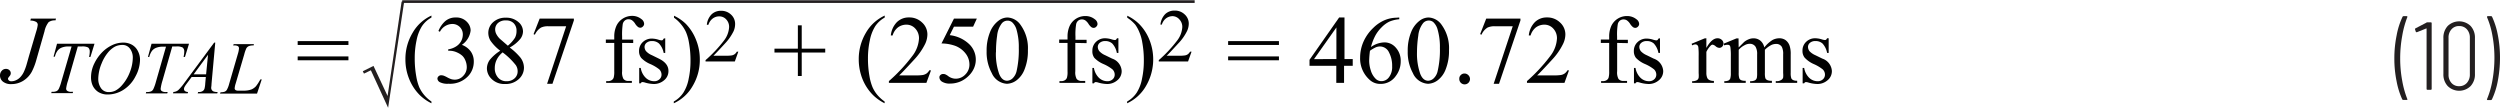 <svg id="ff1296df-f1c5-4dfa-add0-07350206b480" data-name="Layer 1" xmlns="http://www.w3.org/2000/svg" width="6.48in" height="0.28in" viewBox="0 0 466.87 20.08"><path d="M448.62,22.09a14.46,14.46,0,0,1-1.06-3.39,20.78,20.78,0,0,1-.42-4.23,21.42,21.42,0,0,1,.43-4.36,13.88,13.88,0,0,1,1.1-3.45.24.24,0,0,1,.22-.12h.54a.15.15,0,0,1,.13.06.11.11,0,0,1,0,.13,17.9,17.9,0,0,0-.95,3.48,23.68,23.68,0,0,0-.38,4.23,22.86,22.86,0,0,0,.38,4.17,17.49,17.49,0,0,0,.95,3.41.1.1,0,0,1,0,.07.12.12,0,0,1,0,.09.21.21,0,0,1-.12,0h-.6A.24.24,0,0,1,448.62,22.09Z" transform="translate(0 -3.57)" fill="#231f20"/><path d="M453.28,7.69h.65a.16.16,0,0,1,.18.18V20.11a.16.16,0,0,1-.18.18h-.6c-.12,0-.17-.06-.17-.18V8.89a.05.05,0,0,0,0-.05h-.07l-1.74.7-.07,0c-.08,0-.12-.05-.15-.14L451,9V9a.2.2,0,0,1,.11-.2l1.93-1A.59.59,0,0,1,453.28,7.69Z" transform="translate(0 -3.57)" fill="#231f20"/><path d="M457.11,19.6a3.16,3.16,0,0,1-.81-2.26v-6.7a3.19,3.19,0,0,1,.81-2.27,3.08,3.08,0,0,1,4.27,0,3.19,3.19,0,0,1,.81,2.27v6.7a3.16,3.16,0,0,1-.81,2.26,3.05,3.05,0,0,1-4.27,0Zm3.58-.6a2.29,2.29,0,0,0,.55-1.59V10.57A2.29,2.29,0,0,0,460.69,9a1.85,1.85,0,0,0-1.45-.61,1.81,1.81,0,0,0-1.43.61,2.25,2.25,0,0,0-.55,1.59v6.84a2.25,2.25,0,0,0,.55,1.59,1.84,1.84,0,0,0,1.43.6A1.88,1.88,0,0,0,460.69,19Z" transform="translate(0 -3.57)" fill="#231f20"/><path d="M465.39,6.66a14.13,14.13,0,0,1,1.07,3.39,21.67,21.67,0,0,1,.41,4.23,22.92,22.92,0,0,1-.41,4.35,13.83,13.83,0,0,1-1.1,3.46.24.24,0,0,1-.22.12h-.56a.15.15,0,0,1-.13-.06.12.12,0,0,1,0-.13,16.13,16.13,0,0,0,1-3.46,23.82,23.82,0,0,0,.38-4.25,22.86,22.86,0,0,0-.38-4.17,15.25,15.25,0,0,0-1-3.39l0-.07c0-.1.06-.14.16-.14h.6A.22.22,0,0,1,465.39,6.66Z" transform="translate(0 -3.57)" fill="#231f20"/><path d="M5.76,7h4.7l-.1.33a2,2,0,0,0-1.28.33,4.12,4.12,0,0,0-.77,1.71L6.8,14.66a11.53,11.53,0,0,1-.87,2.27,4.58,4.58,0,0,1-1.59,1.68,4.16,4.16,0,0,1-2.23.62,2.35,2.35,0,0,1-1.57-.47A1.45,1.45,0,0,1,0,17.62a1.25,1.25,0,0,1,.33-.88,1,1,0,0,1,.78-.35.9.9,0,0,1,.65.24.76.76,0,0,1,.25.58.81.81,0,0,1-.23.54c-.19.23-.29.38-.29.46a.47.47,0,0,0,.17.34.64.64,0,0,0,.45.15A2.06,2.06,0,0,0,3,18.5a2.47,2.47,0,0,0,.81-.59A3.75,3.75,0,0,0,4.43,17,9.73,9.73,0,0,0,5,15.45l.43-1.52L6.76,9.41a6.69,6.69,0,0,0,.29-1.24.65.65,0,0,0-.27-.54,2.13,2.13,0,0,0-1.11-.26Z" transform="translate(0 -3.57)" fill="#010101"/><path d="M10.65,11.69h7l-.76,2.46h-.26a4,4,0,0,0,.13-1,.94.94,0,0,0-.3-.76,2.38,2.38,0,0,0-1.2-.19h-.73l-1.83,6.39a7.45,7.45,0,0,0-.35,1.48.51.51,0,0,0,.22.43,1.3,1.3,0,0,0,.77.17h.31l-.08.25h-4l.07-.25h.18a1.64,1.64,0,0,0,.82-.17,1.07,1.07,0,0,0,.36-.43,7.82,7.82,0,0,0,.45-1.28l1.92-6.59h-.55a3.27,3.27,0,0,0-1.29.21,1.81,1.81,0,0,0-.79.59,3,3,0,0,0-.49,1.11H10Z" transform="translate(0 -3.57)"/><path d="M23,11.48a3.27,3.27,0,0,1,1.64.4,2.76,2.76,0,0,1,1.11,1.18,3.47,3.47,0,0,1,.4,1.62,6.64,6.64,0,0,1-.86,3.13,6.33,6.33,0,0,1-2.26,2.5,5.45,5.45,0,0,1-2.89.86,3.24,3.24,0,0,1-1.79-.47,2.91,2.91,0,0,1-1.07-1.26A3.7,3.7,0,0,1,17,17.93a5.85,5.85,0,0,1,.62-2.57,7.89,7.89,0,0,1,1.5-2.12,6.63,6.63,0,0,1,1.85-1.3A4.83,4.83,0,0,1,23,11.48Zm-.23.44a3,3,0,0,0-1.34.33,4.56,4.56,0,0,0-1.29,1.11,7.55,7.55,0,0,0-1.16,2,7.68,7.68,0,0,0-.63,2.9,3,3,0,0,0,.5,1.71,1.72,1.72,0,0,0,1.53.75,2.68,2.68,0,0,0,1.22-.3,4.43,4.43,0,0,0,1.25-1.06A7.9,7.9,0,0,0,24.25,17a7.57,7.57,0,0,0,.55-2.71,2.74,2.74,0,0,0-.5-1.64A1.69,1.69,0,0,0,22.8,11.92Z" transform="translate(0 -3.57)"/><path d="M28.3,11.69h7l-.76,2.46h-.26a4.55,4.55,0,0,0,.13-1,.91.91,0,0,0-.31-.76,2.33,2.33,0,0,0-1.2-.19h-.73l-1.83,6.39A8.32,8.32,0,0,0,30,20.11a.51.51,0,0,0,.22.43,1.33,1.33,0,0,0,.77.17h.32l-.08.25h-4l.08-.25h.18a1.7,1.7,0,0,0,.82-.17,1,1,0,0,0,.35-.43,7.82,7.82,0,0,0,.45-1.28L31,12.24h-.55a3.34,3.34,0,0,0-1.29.21,1.81,1.81,0,0,0-.79.59,3.2,3.2,0,0,0-.49,1.11h-.25Z" transform="translate(0 -3.57)"/><path d="M40.2,11.48l-.7,7.71c0,.36-.06.6-.06.71a.73.73,0,0,0,.46.71,2.16,2.16,0,0,0,.75.1l-.08.25H36.92l.08-.25h.15a1.26,1.26,0,0,0,.73-.2.86.86,0,0,0,.31-.43,4.88,4.88,0,0,0,.14-1l.11-1.18H35.79l-.95,1.28a4.4,4.4,0,0,0-.4.62.93.93,0,0,0-.08.35.49.49,0,0,0,.18.38,1,1,0,0,0,.58.17l-.07.25H32.31l.07-.25a1.54,1.54,0,0,0,.9-.34A9,9,0,0,0,34.43,19L40,11.48Zm-1.35,2.27-2.69,3.66h2.33Z" transform="translate(0 -3.57)"/><path d="M48,21H41.09l.1-.25a2.48,2.48,0,0,0,.73-.09.94.94,0,0,0,.42-.32,4.55,4.55,0,0,0,.45-1.14l1.64-5.64a4.38,4.38,0,0,0,.2-1,.5.5,0,0,0-.18-.41,1.33,1.33,0,0,0-.71-.14h-.19l.09-.25h3.78l-.06.25a2.18,2.18,0,0,0-.9.13,1,1,0,0,0-.45.4,6.28,6.28,0,0,0-.4,1.15L44,19.16a3.8,3.8,0,0,0-.18.88.41.41,0,0,0,.18.31.9.9,0,0,0,.53.1h.9A4.1,4.1,0,0,0,47,20.21a2.56,2.56,0,0,0,.78-.56,7.21,7.21,0,0,0,.67-1l.18-.3h.25Z" transform="translate(0 -3.57)"/><path d="M55.59,11.2h9.48v.72H55.59Zm0,2.86h9.48v.72H55.59Z" transform="translate(0 -3.57)" fill="#010101"/><path d="M80.57,22.48v.33a8.37,8.37,0,0,1-2.22-1.57,8.94,8.94,0,0,1-1.95-3,9.64,9.64,0,0,1-.69-3.6,9.49,9.49,0,0,1,1.35-5,7.79,7.79,0,0,1,3.51-3.21v.37a5.06,5.06,0,0,0-1.78,1.63,7.73,7.73,0,0,0-1,2.63,15.67,15.67,0,0,0-.34,3.33,18.7,18.7,0,0,0,.29,3.41,9.38,9.38,0,0,0,.55,2,6.23,6.23,0,0,0,.88,1.41A6.81,6.81,0,0,0,80.57,22.48Z" transform="translate(0 -3.57)" fill="#010101"/><path d="M81.88,9.31a4.88,4.88,0,0,1,1.29-1.86,2.91,2.91,0,0,1,1.94-.66,2.7,2.7,0,0,1,2.2.94,2.29,2.29,0,0,1,.58,1.48,3.76,3.76,0,0,1-1.64,2.69,3.56,3.56,0,0,1,1.66,1.23A3.17,3.17,0,0,1,88.48,15a3.93,3.93,0,0,1-1,2.68,4.63,4.63,0,0,1-3.72,1.48,3.13,3.13,0,0,1-1.64-.3.81.81,0,0,1-.43-.64.6.6,0,0,1,.21-.45.67.67,0,0,1,.49-.19,1.41,1.41,0,0,1,.45.07,4.5,4.5,0,0,1,.68.32,4.93,4.93,0,0,0,.73.33,2.56,2.56,0,0,0,.69.1,2.1,2.1,0,0,0,1.56-.7,2.31,2.31,0,0,0,.67-1.64,3.25,3.25,0,0,0-.31-1.36,2.44,2.44,0,0,0-.5-.74,3.63,3.63,0,0,0-1-.64A3.38,3.38,0,0,0,84,13H83.7v-.26a3.76,3.76,0,0,0,1.4-.5,2.74,2.74,0,0,0,1-1A2.67,2.67,0,0,0,86.43,10a1.93,1.93,0,0,0-2-2,2.67,2.67,0,0,0-2.28,1.46Z" transform="translate(0 -3.57)" fill="#010101"/><path d="M93.42,13a8.32,8.32,0,0,1-1.82-1.87,2.88,2.88,0,0,1-.41-1.46,2.65,2.65,0,0,1,.9-2,3.34,3.34,0,0,1,2.38-.84,3.38,3.38,0,0,1,2.32.79,2.31,2.31,0,0,1,.88,1.78,2.37,2.37,0,0,1-.48,1.36,6.7,6.7,0,0,1-2,1.64,11.52,11.52,0,0,1,2,1.88,3.15,3.15,0,0,1,.66,1.89,2.86,2.86,0,0,1-1,2.15,3.57,3.57,0,0,1-2.52.89,3.34,3.34,0,0,1-2.64-1.06,2.74,2.74,0,0,1-.76-1.87,2.82,2.82,0,0,1,.53-1.57A7.92,7.92,0,0,1,93.42,13Zm.42.33a4,4,0,0,0-1.08,1.34,3.48,3.48,0,0,0-.36,1.57A2.58,2.58,0,0,0,93,18a2,2,0,0,0,1.58.69,2.12,2.12,0,0,0,1.52-.54,1.72,1.72,0,0,0,.57-1.3,2.05,2.05,0,0,0-.33-1.14A12.8,12.8,0,0,0,93.84,13.29Zm1-1.27a6.45,6.45,0,0,0,1.34-1.5,2.68,2.68,0,0,0,.28-1.25,1.94,1.94,0,0,0-.52-1.44,1.88,1.88,0,0,0-1.41-.53A2.08,2.08,0,0,0,93,7.82,1.59,1.59,0,0,0,92.47,9a1.92,1.92,0,0,0,.23.91,3.45,3.45,0,0,0,.66.87Z" transform="translate(0 -3.57)" fill="#010101"/><path d="M100.78,7h6.39v.34l-4,11.83h-1l3.56-10.74h-3.28a3,3,0,0,0-1.41.24A3,3,0,0,0,99.89,10l-.25-.1Z" transform="translate(0 -3.57)" fill="#010101"/><path d="M116.18,11.54v5.29a2.55,2.55,0,0,0,.25,1.43,1.08,1.08,0,0,0,.87.38H118V19h-4.8v-.32h.36a1.28,1.28,0,0,0,.64-.17.93.93,0,0,0,.4-.48,4.06,4.06,0,0,0,.11-1.16V11.54h-1.57v-.63h1.57v-.53a4.82,4.82,0,0,1,.39-2A3.19,3.19,0,0,1,116.3,7a3.23,3.23,0,0,1,1.79-.51,2.69,2.69,0,0,1,1.69.6,1.12,1.12,0,0,1,.51.88.67.67,0,0,1-.23.5.65.65,0,0,1-.49.23.73.73,0,0,1-.42-.14,2.28,2.28,0,0,1-.55-.63,2.21,2.21,0,0,0-.6-.64,1.17,1.17,0,0,0-.61-.17,1,1,0,0,0-.68.22,1.16,1.16,0,0,0-.41.66,13,13,0,0,0-.12,2.34v.58h2.07v.63Z" transform="translate(0 -3.57)" fill="#010101"/><path d="M124.23,10.67v2.74h-.29a3.5,3.5,0,0,0-.86-1.75,1.88,1.88,0,0,0-1.33-.47,1.49,1.49,0,0,0-1,.32,1,1,0,0,0-.38.73,1.31,1.31,0,0,0,.28.84,3.11,3.11,0,0,0,1.11.76l1.28.63c1.19.58,1.79,1.34,1.79,2.29a2.18,2.18,0,0,1-.83,1.77,2.9,2.9,0,0,1-1.86.68,6.21,6.21,0,0,1-1.69-.27,1.65,1.65,0,0,0-.48-.09.35.35,0,0,0-.31.23h-.29V16.21h.29a3.23,3.23,0,0,0,.94,1.85,2.25,2.25,0,0,0,1.55.63,1.37,1.37,0,0,0,1-.36,1.12,1.12,0,0,0,.39-.86,1.4,1.4,0,0,0-.43-1,7.49,7.49,0,0,0-1.7-1,5,5,0,0,1-1.67-1.14,2,2,0,0,1-.4-1.27,2.24,2.24,0,0,1,.68-1.66,2.42,2.42,0,0,1,1.77-.67,4.34,4.34,0,0,1,1.15.2,2.58,2.58,0,0,0,.6.13.38.38,0,0,0,.22-.06.87.87,0,0,0,.18-.27Z" transform="translate(0 -3.57)" fill="#010101"/><path d="M125.87,6.83V6.46A8.19,8.19,0,0,1,128.1,8,9,9,0,0,1,130,11a9.61,9.61,0,0,1,.69,3.6,9.49,9.49,0,0,1-1.35,5,7.74,7.74,0,0,1-3.51,3.21v-.33a5.09,5.09,0,0,0,1.78-1.64,7.32,7.32,0,0,0,1-2.62,15.8,15.8,0,0,0,.34-3.33,18.89,18.89,0,0,0-.29-3.42,8.54,8.54,0,0,0-.55-1.94,6.23,6.23,0,0,0-.88-1.41A6.57,6.57,0,0,0,125.87,6.83Z" transform="translate(0 -3.57)" fill="#010101"/><path d="M137.88,13.17,137.23,15h-5.47v-.25a24.41,24.41,0,0,0,3.4-3.6,4.53,4.53,0,0,0,1-2.55,2,2,0,0,0-.54-1.45,1.72,1.72,0,0,0-1.3-.57,2,2,0,0,0-1.22.4,2.34,2.34,0,0,0-.81,1.18H132a3.2,3.2,0,0,1,.88-1.95,2.45,2.45,0,0,1,1.77-.67,2.61,2.61,0,0,1,1.88.72,2.32,2.32,0,0,1,.75,1.71A3.29,3.29,0,0,1,137,9.34a9.39,9.39,0,0,1-1.64,2.34q-1.71,1.86-2.13,2.25h2.42a6.13,6.13,0,0,0,1-.06,1.3,1.3,0,0,0,.53-.22,1.43,1.43,0,0,0,.42-.48Z" transform="translate(0 -3.57)" fill="#010101"/><path d="M149,17.72V13.33h-4.37v-.72H149V8.25h.72v4.36h4.39v.72h-4.39v4.39Z" transform="translate(0 -3.57)" fill="#010101"/><path d="M165.2,22.48v.33A8.54,8.54,0,0,1,163,21.24a8.94,8.94,0,0,1-1.95-3,9.84,9.84,0,0,1-.68-3.6,9.57,9.57,0,0,1,1.34-5,7.84,7.84,0,0,1,3.51-3.21v.37a5.15,5.15,0,0,0-1.78,1.63,7.73,7.73,0,0,0-1,2.63,15.66,15.66,0,0,0-.35,3.33,18.7,18.7,0,0,0,.29,3.41,9.32,9.32,0,0,0,.56,2,6.18,6.18,0,0,0,.87,1.41A7.07,7.07,0,0,0,165.2,22.48Z" transform="translate(0 -3.57)" fill="#010101"/><path d="M173.86,16.67,173,19h-7v-.33A30.92,30.92,0,0,0,170.36,14a5.85,5.85,0,0,0,1.26-3.28,2.61,2.61,0,0,0-.69-1.86,2.2,2.2,0,0,0-1.66-.73,2.62,2.62,0,0,0-1.58.51,3,3,0,0,0-1,1.51h-.33a4.14,4.14,0,0,1,1.13-2.49,3.14,3.14,0,0,1,2.27-.88,3.39,3.39,0,0,1,2.43.94,3,3,0,0,1,1,2.19,4.23,4.23,0,0,1-.42,1.81,12.17,12.17,0,0,1-2.11,3c-1.46,1.59-2.37,2.55-2.74,2.88H171a8.24,8.24,0,0,0,1.34-.07,1.9,1.9,0,0,0,.69-.28,2,2,0,0,0,.53-.61Z" transform="translate(0 -3.57)" fill="#010101"/><path d="M182.42,7l-.69,1.5h-3.58l-.79,1.59a6.28,6.28,0,0,1,3.7,1.74,4,4,0,0,1,.78,4.55,4.51,4.51,0,0,1-1,1.36,5,5,0,0,1-1.29.91,4.83,4.83,0,0,1-2.08.48,2.68,2.68,0,0,1-1.56-.36,1,1,0,0,1-.48-.81.55.55,0,0,1,.2-.43.69.69,0,0,1,.51-.19,1,1,0,0,1,.4.07,2.85,2.85,0,0,1,.58.36,2.37,2.37,0,0,0,1.34.45,2.45,2.45,0,0,0,1.8-.77,2.58,2.58,0,0,0,.78-1.9,3.31,3.31,0,0,0-.69-2,4.44,4.44,0,0,0-1.92-1.45,7.84,7.84,0,0,0-2.61-.46L178.15,7Z" transform="translate(0 -3.57)" fill="#010101"/><path d="M184.25,13.07a9.07,9.07,0,0,1,.62-3.51,4.9,4.9,0,0,1,1.63-2.19,2.8,2.8,0,0,1,1.64-.58,3.13,3.13,0,0,1,2.46,1.4,7.4,7.4,0,0,1,1.36,4.7,9.22,9.22,0,0,1-.6,3.52,4.6,4.6,0,0,1-1.52,2.11,3.15,3.15,0,0,1-1.79.65,3.29,3.29,0,0,1-2.84-2A8.19,8.19,0,0,1,184.25,13.07Zm1.73.22a11.36,11.36,0,0,0,.6,4c.34.87.84,1.31,1.5,1.31a1.59,1.59,0,0,0,1-.43,2.73,2.73,0,0,0,.78-1.43,17.9,17.9,0,0,0,.4-4.26,11.71,11.71,0,0,0-.42-3.4A3,3,0,0,0,189,7.67a1.31,1.31,0,0,0-.87-.29,1.36,1.36,0,0,0-1.06.53,4.49,4.49,0,0,0-.86,2.3A20.24,20.24,0,0,0,186,13.29Z" transform="translate(0 -3.57)" fill="#010101"/><path d="M200.81,11.54v5.29a2.64,2.64,0,0,0,.25,1.43,1.11,1.11,0,0,0,.87.38h.73V19h-4.81v-.32h.36a1.25,1.25,0,0,0,.64-.17.89.89,0,0,0,.4-.48,3.72,3.72,0,0,0,.11-1.16V11.54H197.8v-.63h1.56v-.53a4.82,4.82,0,0,1,.39-2,3.22,3.22,0,0,1,3-1.86,2.74,2.74,0,0,1,1.7.6,1.12,1.12,0,0,1,.51.88.7.7,0,0,1-.23.5.66.66,0,0,1-.49.23.76.76,0,0,1-.43-.14,2.46,2.46,0,0,1-.55-.63,2.21,2.21,0,0,0-.6-.64,1.13,1.13,0,0,0-.6-.17,1.08,1.08,0,0,0-.69.22,1.15,1.15,0,0,0-.4.66,11.7,11.7,0,0,0-.13,2.34v.58h2.08v.63Z" transform="translate(0 -3.57)" fill="#010101"/><path d="M208.86,10.67v2.74h-.29a3.5,3.5,0,0,0-.85-1.75,1.9,1.9,0,0,0-1.33-.47,1.52,1.52,0,0,0-1,.32,1,1,0,0,0-.38.73,1.32,1.32,0,0,0,.29.84,3.14,3.14,0,0,0,1.1.76l1.29.63a2.6,2.6,0,0,1,1.78,2.29,2.18,2.18,0,0,1-.83,1.77,2.87,2.87,0,0,1-1.86.68,6.33,6.33,0,0,1-1.69-.27,1.65,1.65,0,0,0-.47-.09.36.36,0,0,0-.32.23H204V16.21h.29a3.29,3.29,0,0,0,.94,1.85,2.27,2.27,0,0,0,1.56.63,1.4,1.4,0,0,0,1-.36,1.15,1.15,0,0,0,.38-.86,1.36,1.36,0,0,0-.43-1,7.49,7.49,0,0,0-1.7-1,5.08,5.08,0,0,1-1.67-1.14A2,2,0,0,1,204,13a2.2,2.2,0,0,1,.68-1.66,2.38,2.38,0,0,1,1.76-.67,4.27,4.27,0,0,1,1.15.2,2.58,2.58,0,0,0,.6.13.36.36,0,0,0,.22-.06.87.87,0,0,0,.18-.27Z" transform="translate(0 -3.57)" fill="#010101"/><path d="M210.51,6.83V6.46A8.13,8.13,0,0,1,212.73,8a8.81,8.81,0,0,1,1.94,3A9.82,9.82,0,0,1,214,19.6a7.84,7.84,0,0,1-3.51,3.21v-.33a5.17,5.17,0,0,0,1.78-1.64,7.32,7.32,0,0,0,1-2.62,15.8,15.8,0,0,0,.34-3.33,18,18,0,0,0-.29-3.42,8.05,8.05,0,0,0-.55-1.94A6.55,6.55,0,0,0,212,8.12,7.07,7.07,0,0,0,210.51,6.83Z" transform="translate(0 -3.57)" fill="#010101"/><path d="M222.52,13.17,221.87,15H216.4v-.25a24.23,24.23,0,0,0,3.39-3.6,4.53,4.53,0,0,0,1-2.55,2,2,0,0,0-.54-1.45A1.72,1.72,0,0,0,219,6.54a2.06,2.06,0,0,0-1.23.4,2.33,2.33,0,0,0-.8,1.18h-.26a3.26,3.26,0,0,1,.88-1.95,2.45,2.45,0,0,1,1.77-.67,2.61,2.61,0,0,1,1.88.72A2.3,2.3,0,0,1,222,7.93a3.3,3.3,0,0,1-.33,1.41A9.13,9.13,0,0,1,220,11.68c-1.14,1.24-1.84,2-2.13,2.25h2.42a6,6,0,0,0,1-.06,1.29,1.29,0,0,0,.54-.22,1.52,1.52,0,0,0,.41-.48Z" transform="translate(0 -3.57)" fill="#010101"/><path d="M229.35,11.2h9.49v.72h-9.49Zm0,2.86h9.49v.72h-9.49Z" transform="translate(0 -3.57)" fill="#010101"/><path d="M252.62,14.56v1.25H251V19h-1.45V15.81h-5V14.69l5.53-7.9h1v7.77Zm-3.05,0V8.65l-4.18,5.91Z" transform="translate(0 -3.57)" fill="#010101"/><path d="M261.31,6.79v.33a5.94,5.94,0,0,0-1.89.46A5.26,5.26,0,0,0,258,8.64a6.55,6.55,0,0,0-1.19,1.59,10,10,0,0,0-.79,2.08,4.47,4.47,0,0,1,2.54-.87,2.76,2.76,0,0,1,2.12,1,3.61,3.61,0,0,1,.9,2.53,4.46,4.46,0,0,1-.91,2.73,3.39,3.39,0,0,1-2.88,1.49,2.88,2.88,0,0,1-2.07-.81A5.33,5.33,0,0,1,254,14.28a7.37,7.37,0,0,1,.64-3,8,8,0,0,1,1.83-2.56,6.77,6.77,0,0,1,2.28-1.5,6.05,6.05,0,0,1,2-.39ZM255.84,13a16,16,0,0,0-.15,1.91A6.06,6.06,0,0,0,256,16.7a3.59,3.59,0,0,0,.93,1.56,1.52,1.52,0,0,0,1.09.42,1.74,1.74,0,0,0,1.36-.72,3.14,3.14,0,0,0,.6-2.06,5.34,5.34,0,0,0-.59-2.6,1.87,1.87,0,0,0-1.7-1.1,2.23,2.23,0,0,0-.72.14A7.1,7.1,0,0,0,255.84,13Z" transform="translate(0 -3.57)" fill="#010101"/><path d="M262.89,13.07a9.07,9.07,0,0,1,.62-3.51,4.9,4.9,0,0,1,1.63-2.19,2.8,2.8,0,0,1,1.64-.58,3.13,3.13,0,0,1,2.46,1.4,7.4,7.4,0,0,1,1.36,4.7,9.22,9.22,0,0,1-.6,3.52,4.6,4.6,0,0,1-1.52,2.11,3.18,3.18,0,0,1-1.79.65,3.29,3.29,0,0,1-2.84-2A8.19,8.19,0,0,1,262.89,13.07Zm1.73.22a11.36,11.36,0,0,0,.6,4c.34.87.83,1.31,1.5,1.31a1.59,1.59,0,0,0,1-.43,2.65,2.65,0,0,0,.77-1.43,17.31,17.31,0,0,0,.41-4.26,11.71,11.71,0,0,0-.42-3.4,3,3,0,0,0-.82-1.43,1.31,1.31,0,0,0-.87-.29,1.36,1.36,0,0,0-1.06.53,4.48,4.48,0,0,0-.87,2.3A21.58,21.58,0,0,0,264.62,13.29Z" transform="translate(0 -3.57)" fill="#010101"/><path d="M273.49,17.25a1,1,0,0,1,.7.29,1,1,0,1,1-1.67.69.9.9,0,0,1,.28-.69A.94.94,0,0,1,273.49,17.25Z" transform="translate(0 -3.57)" fill="#010101"/><path d="M277.55,7h6.39v.34l-4,11.83h-1l3.56-10.74h-3.28a3.07,3.07,0,0,0-1.42.24A2.92,2.92,0,0,0,276.67,10l-.26-.1Z" transform="translate(0 -3.57)" fill="#010101"/><path d="M293,16.67,292.16,19h-7v-.33A31.46,31.46,0,0,0,289.5,14a5.85,5.85,0,0,0,1.26-3.28,2.61,2.61,0,0,0-.69-1.86,2.2,2.2,0,0,0-1.66-.73,2.62,2.62,0,0,0-1.58.51,3,3,0,0,0-1,1.51h-.33a4.14,4.14,0,0,1,1.13-2.49,3.14,3.14,0,0,1,2.27-.88,3.39,3.39,0,0,1,2.43.94,3,3,0,0,1,1,2.19,4.11,4.11,0,0,1-.43,1.81,11.85,11.85,0,0,1-2.1,3c-1.46,1.59-2.37,2.55-2.74,2.88h3.11a8,8,0,0,0,1.33-.07,1.76,1.76,0,0,0,.69-.28,1.9,1.9,0,0,0,.54-.61Z" transform="translate(0 -3.57)" fill="#010101"/><path d="M302,11.54v5.29a2.55,2.55,0,0,0,.25,1.43,1.11,1.11,0,0,0,.87.38h.73V19H299v-.32h.36a1.28,1.28,0,0,0,.64-.17.89.89,0,0,0,.4-.48,4.06,4.06,0,0,0,.11-1.16V11.54h-1.56v-.63h1.56v-.53a4.82,4.82,0,0,1,.39-2,3.22,3.22,0,0,1,3-1.86,2.74,2.74,0,0,1,1.7.6,1.12,1.12,0,0,1,.51.88.7.7,0,0,1-.23.5.68.68,0,0,1-.5.23.75.75,0,0,1-.42-.14,2.46,2.46,0,0,1-.55-.63,2.21,2.21,0,0,0-.6-.64,1.13,1.13,0,0,0-.6-.17,1.08,1.08,0,0,0-.69.22,1.15,1.15,0,0,0-.4.66,11.7,11.7,0,0,0-.13,2.34v.58H304v.63Z" transform="translate(0 -3.57)" fill="#010101"/><path d="M310,10.67v2.74h-.29a3.59,3.59,0,0,0-.85-1.75,1.91,1.91,0,0,0-1.34-.47,1.49,1.49,0,0,0-1,.32,1,1,0,0,0-.38.73,1.37,1.37,0,0,0,.28.84,3.31,3.31,0,0,0,1.11.76l1.29.63a2.61,2.61,0,0,1,1.78,2.29,2.18,2.18,0,0,1-.83,1.77,2.87,2.87,0,0,1-1.86.68,6.33,6.33,0,0,1-1.69-.27,1.65,1.65,0,0,0-.47-.09.36.36,0,0,0-.32.23h-.29V16.21h.29a3.29,3.29,0,0,0,.94,1.85,2.25,2.25,0,0,0,1.56.63,1.4,1.4,0,0,0,1-.36,1.15,1.15,0,0,0,.38-.86,1.36,1.36,0,0,0-.43-1,7.49,7.49,0,0,0-1.7-1,5.08,5.08,0,0,1-1.67-1.14,2,2,0,0,1-.39-1.27,2.2,2.2,0,0,1,.68-1.66,2.38,2.38,0,0,1,1.76-.67,4.27,4.27,0,0,1,1.15.2,2.58,2.58,0,0,0,.6.13.36.36,0,0,0,.22-.06.87.87,0,0,0,.18-.27Z" transform="translate(0 -3.57)" fill="#010101"/><path d="M318.66,10.67v1.81c.67-1.21,1.37-1.81,2.08-1.81a1.14,1.14,0,0,1,.8.3.89.89,0,0,1,.31.68.78.78,0,0,1-.23.58.74.74,0,0,1-.54.23,1.14,1.14,0,0,1-.69-.3,1.18,1.18,0,0,0-.57-.3.55.55,0,0,0-.34.17,4.11,4.11,0,0,0-.82,1.19v3.86a2.42,2.42,0,0,0,.17,1,.84.84,0,0,0,.4.39,1.74,1.74,0,0,0,.84.16V19H316v-.32a1.69,1.69,0,0,0,.91-.19.72.72,0,0,0,.31-.45,4.57,4.57,0,0,0,0-.85V14a12.45,12.45,0,0,0-.06-1.68.64.64,0,0,0-.21-.39.6.6,0,0,0-.38-.12A1.63,1.63,0,0,0,316,12l-.09-.31,2.43-1Z" transform="translate(0 -3.57)" fill="#010101"/><path d="M324.69,12.38c.59-.58.93-.92,1-1a3.1,3.1,0,0,1,.85-.51,2.29,2.29,0,0,1,.91-.19,2,2,0,0,1,1.3.44,2.23,2.23,0,0,1,.73,1.27A6,6,0,0,1,331,11a2.75,2.75,0,0,1,1.29-.33,2,2,0,0,1,1.14.33,2.17,2.17,0,0,1,.78,1.08,4.78,4.78,0,0,1,.2,1.6v3.46a3.12,3.12,0,0,0,.11,1,.75.75,0,0,0,.33.33,1.61,1.61,0,0,0,.77.13V19h-4v-.32h.16a1.35,1.35,0,0,0,.81-.2A.74.74,0,0,0,333,18a4.57,4.57,0,0,0,0-.85V13.68a2.9,2.9,0,0,0-.24-1.39,1.18,1.18,0,0,0-1.1-.56,2,2,0,0,0-.93.23,4.68,4.68,0,0,0-1.14.86l0,.1,0,.38v3.84a3.43,3.43,0,0,0,.09,1,.77.77,0,0,0,.35.34,2,2,0,0,0,.87.13V19h-4.07v-.32a1.84,1.84,0,0,0,.92-.16.8.8,0,0,0,.34-.47,4.39,4.39,0,0,0,.05-.87V13.68a2.67,2.67,0,0,0-.29-1.42,1.25,1.25,0,0,0-1.08-.56,1.92,1.92,0,0,0-.94.25,3.62,3.62,0,0,0-1.13.87v4.32a3.08,3.08,0,0,0,.11,1,.7.7,0,0,0,.33.35,2,2,0,0,0,.87.12V19h-4v-.32a1.72,1.72,0,0,0,.77-.12.77.77,0,0,0,.34-.37,3.15,3.15,0,0,0,.11-1V14.06a11.49,11.49,0,0,0-.08-1.71A.68.68,0,0,0,323,12a.57.57,0,0,0-.36-.11A1.62,1.62,0,0,0,322,12l-.13-.31,2.42-1h.38Z" transform="translate(0 -3.57)" fill="#010101"/><path d="M341.5,10.67v2.74h-.29a3.59,3.59,0,0,0-.85-1.75,1.91,1.91,0,0,0-1.34-.47,1.49,1.49,0,0,0-1,.32,1,1,0,0,0-.38.73,1.37,1.37,0,0,0,.28.84,3.31,3.31,0,0,0,1.11.76l1.29.63a2.61,2.61,0,0,1,1.78,2.29,2.18,2.18,0,0,1-.83,1.77,2.87,2.87,0,0,1-1.86.68,6.33,6.33,0,0,1-1.69-.27,1.65,1.65,0,0,0-.47-.09.36.36,0,0,0-.32.23h-.29V16.21h.29a3.29,3.29,0,0,0,.94,1.85,2.25,2.25,0,0,0,1.56.63,1.4,1.4,0,0,0,1-.36,1.15,1.15,0,0,0,.38-.86,1.36,1.36,0,0,0-.43-1,7.49,7.49,0,0,0-1.7-1A5.08,5.08,0,0,1,337,14.27a2,2,0,0,1-.39-1.27,2.2,2.2,0,0,1,.68-1.66,2.38,2.38,0,0,1,1.76-.67,4.27,4.27,0,0,1,1.15.2,2.58,2.58,0,0,0,.6.13.36.36,0,0,0,.22-.06.87.87,0,0,0,.18-.27Z" transform="translate(0 -3.57)" fill="#010101"/><line x1="75.11" y1="0.25" x2="223.1" y2="0.25" fill="none" stroke="#231f20" stroke-miterlimit="10" stroke-width="0.5"/><path d="M75,3.82h.48l-3,19.83-3.22-7-1.29.62-.22-.44,2-1,2.63,5.62Z" transform="translate(0 -3.57)" fill="#231f20"/></svg>